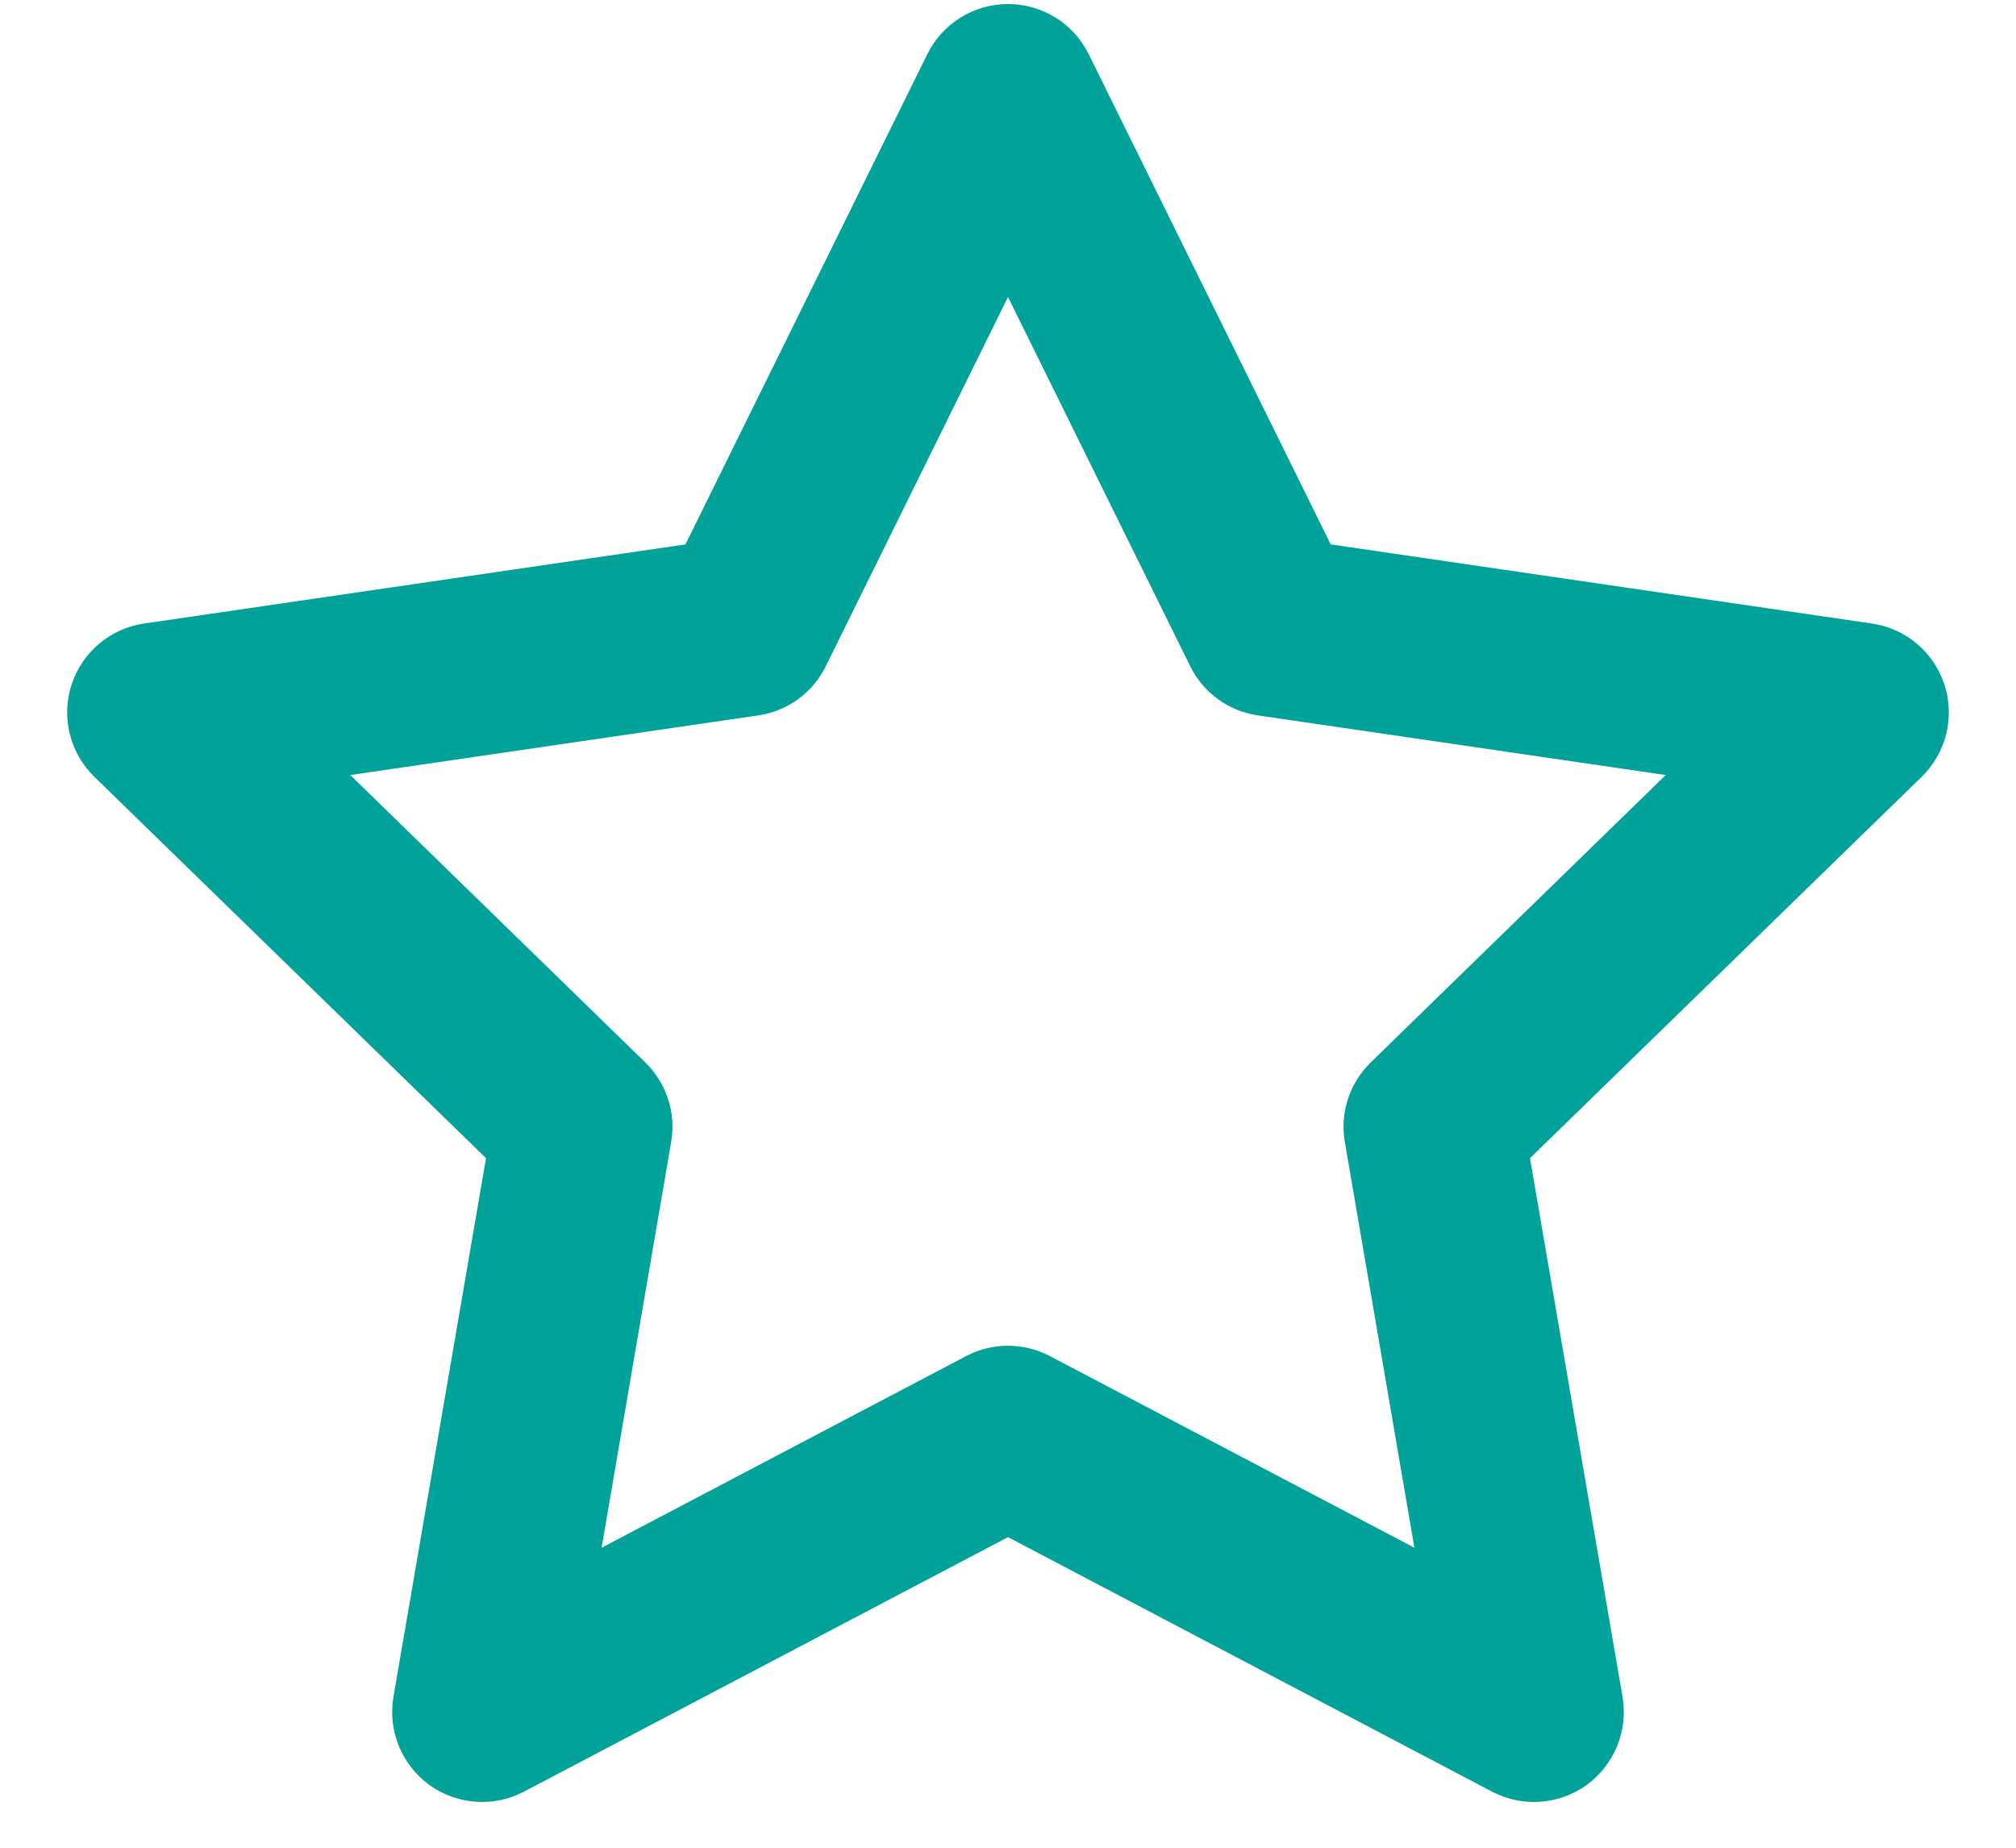 <svg width="12" height="11" viewBox="0 0 12 11" fill="none" xmlns="http://www.w3.org/2000/svg">
<path fill-rule="evenodd" clip-rule="evenodd" d="M6 0.024C6.204 0.024 6.39 0.14 6.48 0.322L7.921 3.241L11.142 3.712C11.344 3.741 11.511 3.883 11.574 4.076C11.637 4.27 11.584 4.483 11.438 4.625L9.107 6.895L9.658 10.102C9.692 10.303 9.609 10.506 9.445 10.626C9.28 10.745 9.061 10.761 8.881 10.666L6 9.151L3.119 10.666C2.939 10.761 2.72 10.745 2.555 10.626C2.391 10.506 2.308 10.303 2.342 10.102L2.893 6.895L0.562 4.625C0.416 4.483 0.363 4.27 0.426 4.076C0.489 3.883 0.656 3.741 0.858 3.712L4.08 3.241L5.52 0.322C5.61 0.14 5.796 0.024 6 0.024ZM6 1.768L4.915 3.967C4.837 4.125 4.687 4.234 4.512 4.259L2.085 4.614L3.841 6.325C3.967 6.448 4.025 6.625 3.995 6.798L3.581 9.214L5.751 8.073C5.907 7.991 6.093 7.991 6.249 8.073L8.419 9.214L8.005 6.798C7.975 6.625 8.033 6.448 8.159 6.325L9.915 4.614L7.488 4.259C7.314 4.234 7.163 4.125 7.085 3.967L6 1.768Z" fill="#00A29A"/>
</svg>
